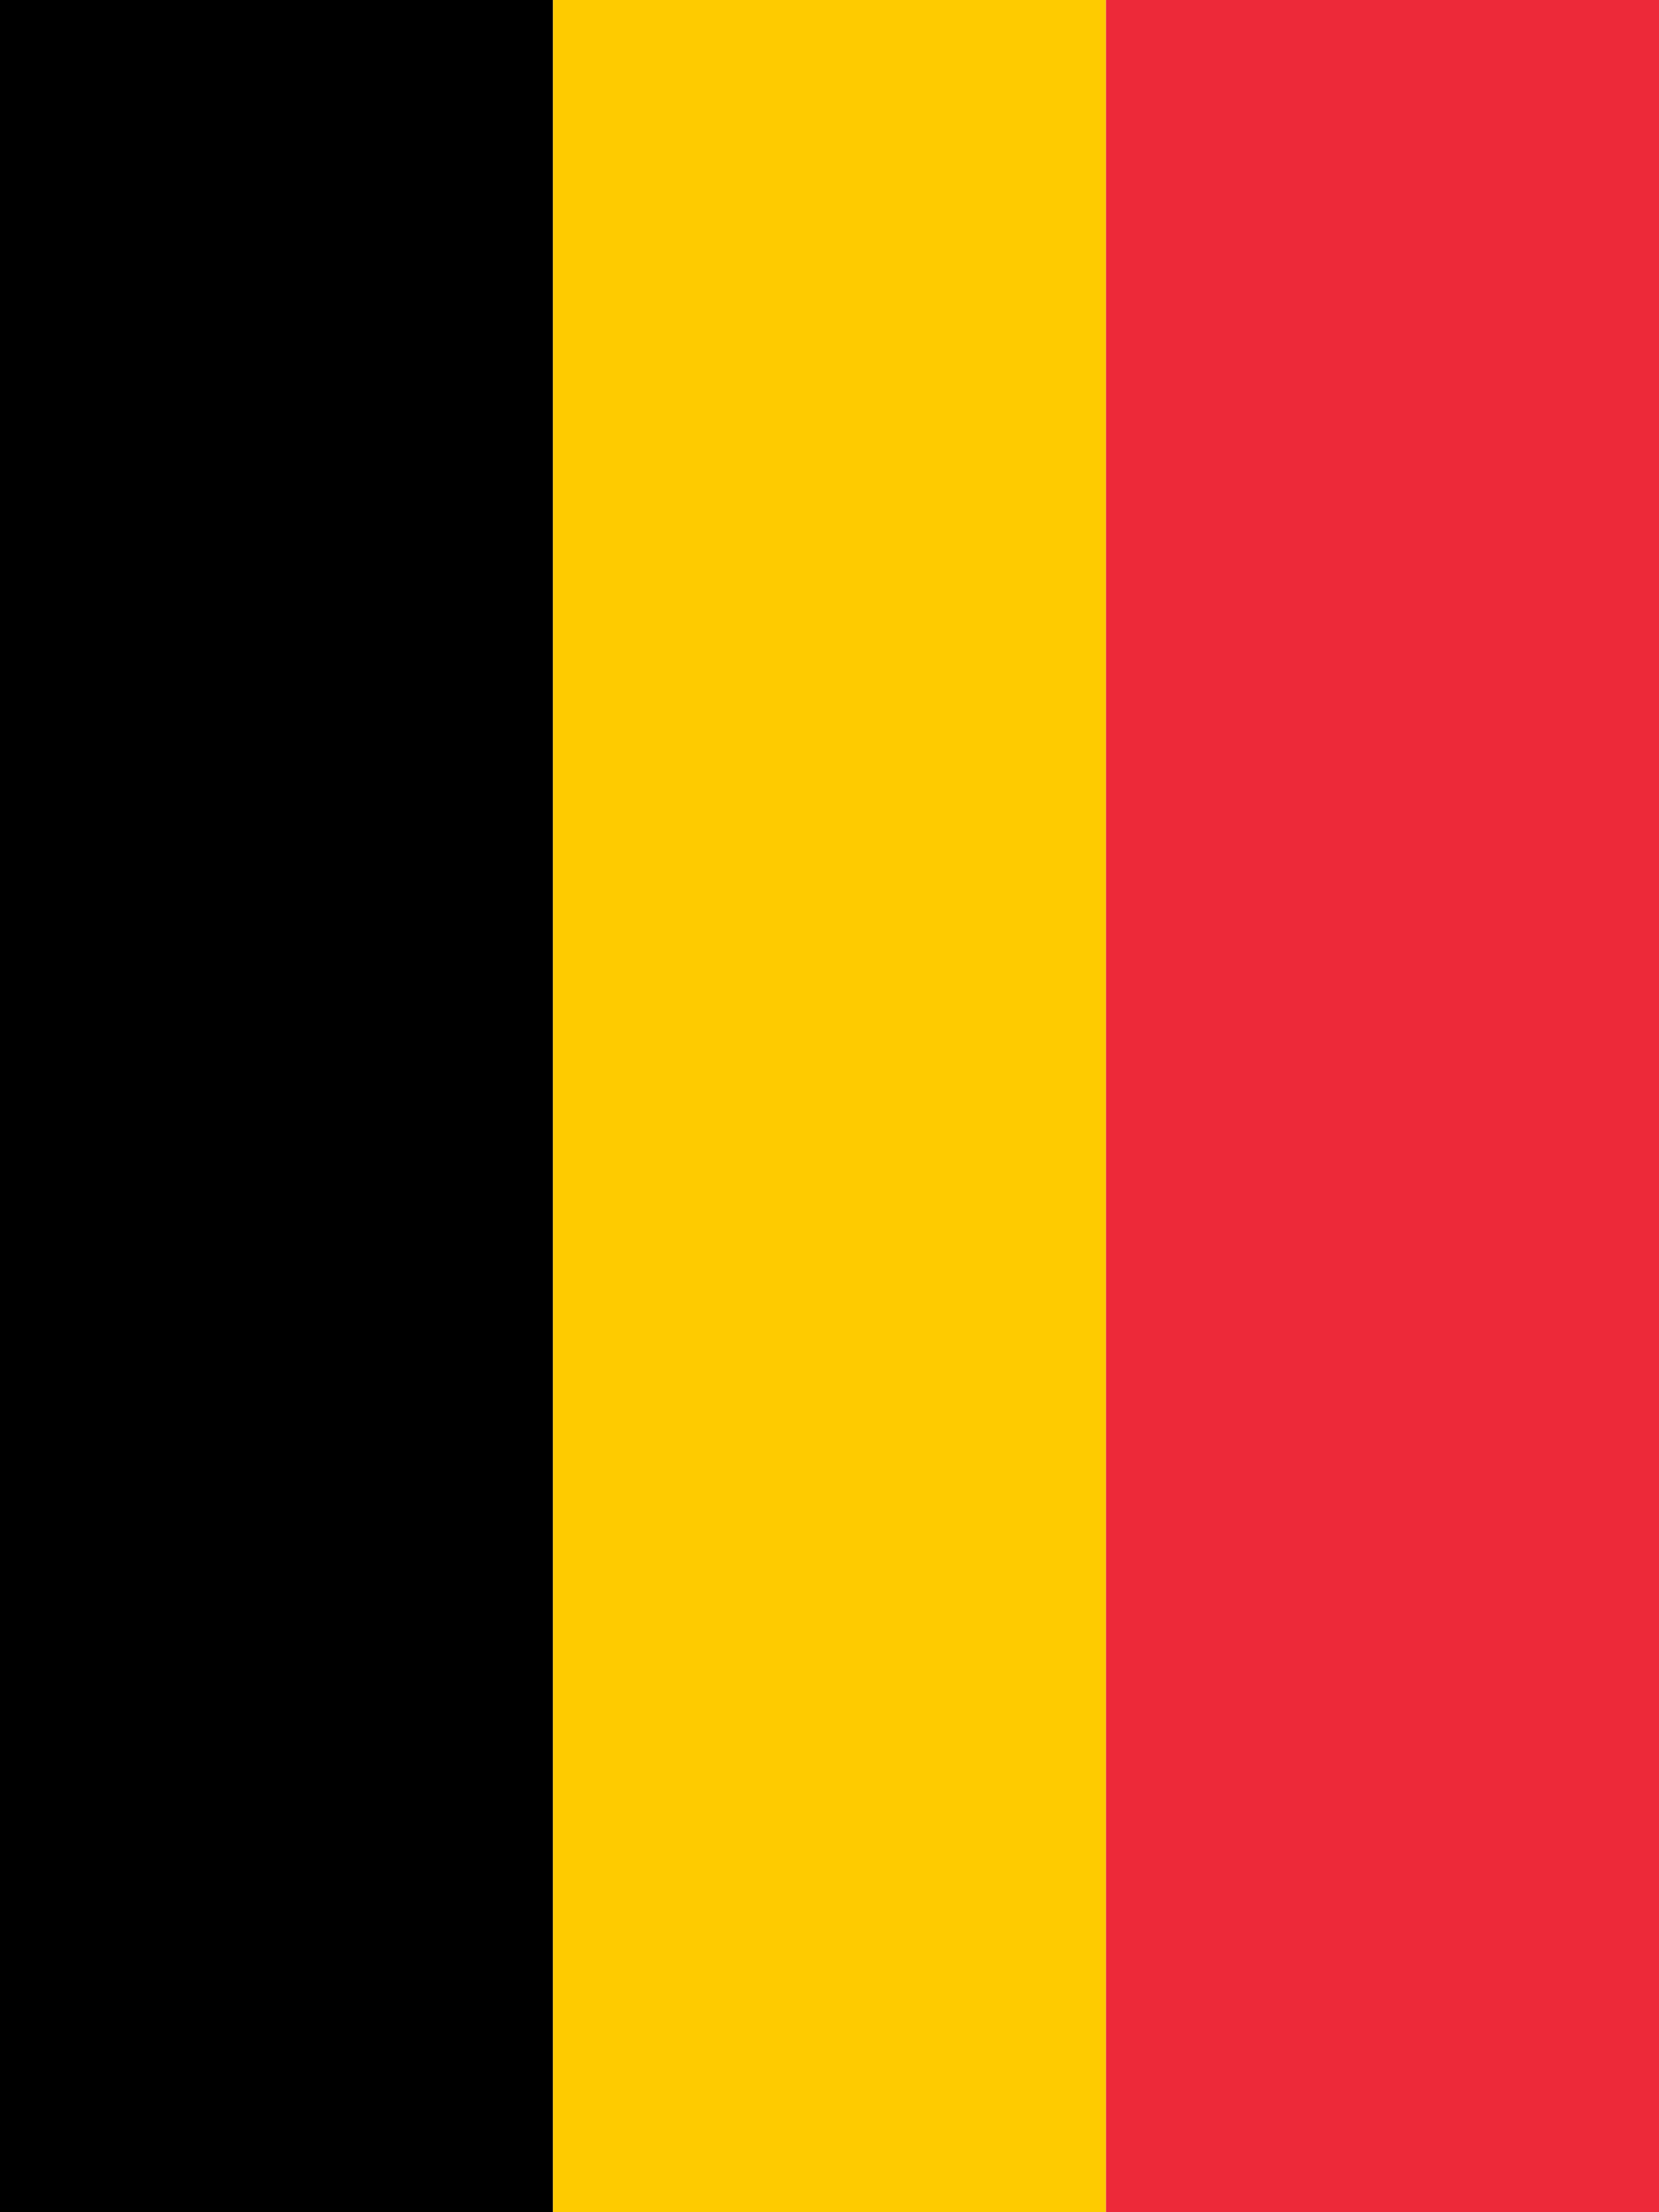 <?xml version="1.0" encoding="UTF-8"?>
<svg version="1.0" xmlns="http://www.w3.org/2000/svg" width="450" height="600">
	<rect width="150" height="600" fill="#000"/>
	<rect x="150" width="150" height="600" fill="#fecb00"/>
	<rect x="300" width="150" height="600" fill="#ed2939"/>
</svg>